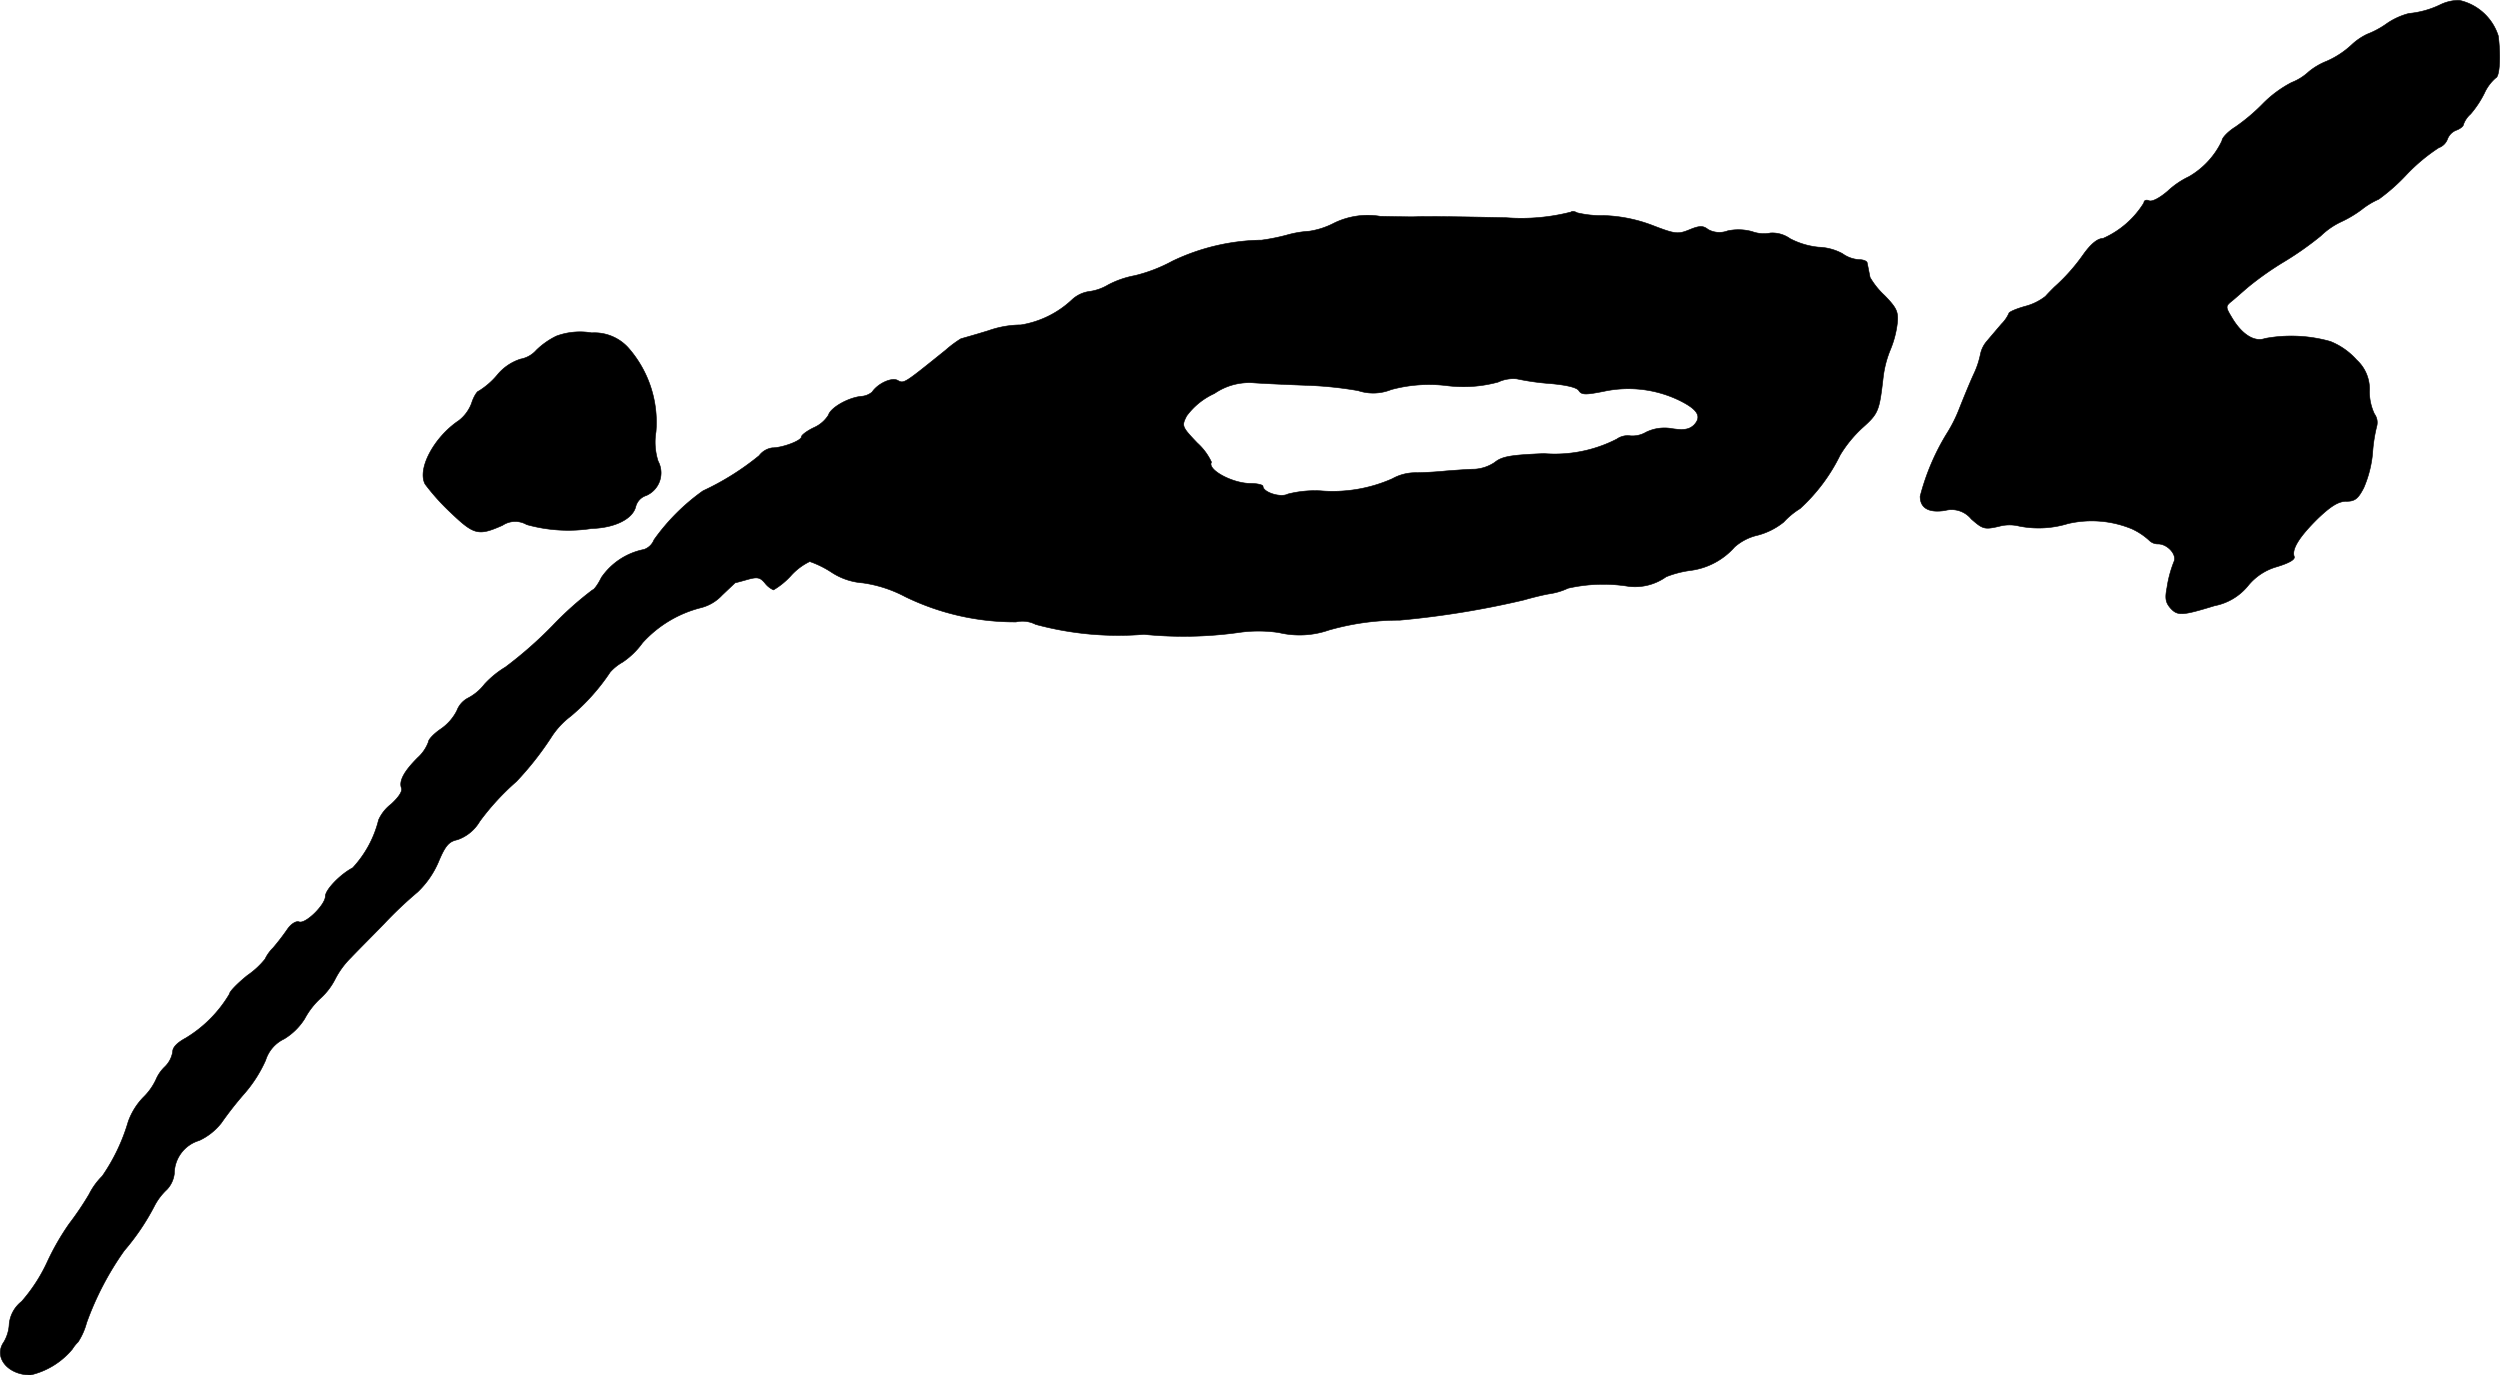 <?xml version="1.0" encoding="UTF-8"?>
<svg xmlns="http://www.w3.org/2000/svg"
     version="1.1"
     width="15.039mm"
     height="8.273mm"
     viewBox="0 0 42.631 23.45">
   <defs>
      <style type="text/css"><![CDATA[
      .a {
        stroke: #000;
        stroke-linecap: round;
        stroke-linejoin: round;
        stroke-width: 0.01px;
      }
    ]]></style>
   </defs>
   <path class="a"
         d="M41.628.072A1.56,1.56,0,0,1,41.077.229a1.182,1.182,0,0,0-.382.176,1.484,1.484,0,0,1-.327.176,1.051,1.051,0,0,0-.273.188,1.512,1.512,0,0,1-.418.273,1.144,1.144,0,0,0-.309.182.921.921,0,0,1-.291.182,1.969,1.969,0,0,0-.491.363,3.224,3.224,0,0,1-.466.394c-.127.079-.23.188-.23.236a1.392,1.392,0,0,1-.563.612,1.421,1.421,0,0,0-.357.242c-.139.121-.267.188-.321.17-.048-.024-.091-.006-.091.036a1.555,1.555,0,0,1-.697.606c-.091,0-.206.091-.339.279a3.192,3.192,0,0,1-.491.551c-.042.042-.109.109-.151.157a.943.943,0,0,1-.345.17c-.151.042-.279.097-.279.121a.604.604,0,0,1-.127.182c-.067.079-.176.206-.242.285a.492.492,0,0,0-.115.224,1.47,1.47,0,0,1-.115.345c-.067.145-.176.412-.248.594a2.446,2.446,0,0,1-.218.43,3.924,3.924,0,0,0-.448,1.06c0,.2.145.285.424.242a.432.432,0,0,1,.448.145c.194.17.224.182.466.127a.68.68,0,0,1,.351-.006,1.699,1.699,0,0,0,.83-.042,1.792,1.792,0,0,1,1.096.091,1.144,1.144,0,0,1,.291.194.207.207,0,0,0,.151.061c.157,0,.321.176.273.297a1.974,1.974,0,0,0-.121.448c-.036.182-.024.254.061.351.121.133.2.127.751-.042a.973.973,0,0,0,.569-.339.971.971,0,0,1,.497-.327c.218-.067.315-.127.291-.176-.042-.127.091-.339.412-.654.218-.206.345-.285.478-.285.145,0,.2-.042.297-.23a1.929,1.929,0,0,0,.151-.594,2.584,2.584,0,0,1,.073-.466.246.246,0,0,0-.042-.2.896.896,0,0,1-.085-.388.671.671,0,0,0-.218-.533,1.193,1.193,0,0,0-.448-.315A2.445,2.445,0,0,0,38.624,5.771c-.182.067-.4-.073-.569-.363-.103-.17-.103-.188-.006-.267.055-.042.188-.164.303-.26a5.273,5.273,0,0,1,.606-.424,5.453,5.453,0,0,0,.618-.436,1.28,1.28,0,0,1,.339-.236,1.965,1.965,0,0,0,.357-.212,1.309,1.309,0,0,1,.291-.176,3.256,3.256,0,0,0,.478-.424,3.068,3.068,0,0,1,.545-.454.25.25,0,0,0,.151-.151.26.26,0,0,1,.157-.151c.061-.024.115-.067.115-.097a.426.426,0,0,1,.121-.176,1.731,1.731,0,0,0,.236-.357.749.749,0,0,1,.194-.26c.067-.024.085-.382.042-.715A.899.899,0,0,0,41.937.005.73.73,0,0,0,41.628.072Z"/>
   <path class="a"
         d="M26.789,3.615a3.405,3.405,0,0,1-1.102.097c-.787-.018-1.387-.024-1.514-.018-.067.006-.351,0-.636-.006a1.308,1.308,0,0,0-.787.115,1.356,1.356,0,0,1-.424.139,1.792,1.792,0,0,0-.388.067,3.485,3.485,0,0,1-.424.085,3.632,3.632,0,0,0-1.52.357,2.648,2.648,0,0,1-.642.248,1.604,1.604,0,0,0-.454.157.842.842,0,0,1-.333.115.548.548,0,0,0-.291.145,1.658,1.658,0,0,1-.866.424,1.69,1.69,0,0,0-.551.097c-.236.073-.454.133-.472.139a1.935,1.935,0,0,0-.26.194c-.715.575-.709.575-.818.515-.103-.055-.339.055-.436.2a.32.32,0,0,1-.188.073c-.224.024-.521.194-.557.321a.559.559,0,0,1-.248.212c-.115.055-.212.127-.212.157,0,.067-.327.188-.497.188a.341.341,0,0,0-.224.133,4.517,4.517,0,0,1-.957.6,3.524,3.524,0,0,0-.836.836.283.283,0,0,1-.17.164,1.153,1.153,0,0,0-.727.478c-.055.115-.127.212-.151.212a5.617,5.617,0,0,0-.684.612,6.95,6.95,0,0,1-.8.703,1.64,1.64,0,0,0-.357.291.853.853,0,0,1-.291.242.406.406,0,0,0-.182.212.839.839,0,0,1-.279.315c-.115.079-.206.176-.206.218a.675.675,0,0,1-.182.267c-.23.23-.321.394-.279.515.024.055-.042.157-.176.279a.699.699,0,0,0-.212.267,1.852,1.852,0,0,1-.442.818c-.218.115-.466.376-.466.485,0,.145-.339.478-.448.436-.048-.018-.133.03-.2.127a3.961,3.961,0,0,1-.242.315.689.689,0,0,0-.139.194,1.426,1.426,0,0,1-.303.279c-.164.133-.303.273-.303.315a2.17,2.17,0,0,1-.745.751c-.145.079-.224.157-.224.236a.454.454,0,0,1-.133.254A.658.658,0,0,0,2.658,18.412a1.03,1.03,0,0,1-.218.303,1.155,1.155,0,0,0-.254.412,3.224,3.224,0,0,1-.442.927,1.187,1.187,0,0,0-.224.309,5.122,5.122,0,0,1-.339.503,4.236,4.236,0,0,0-.376.654,2.804,2.804,0,0,1-.436.672.56.56,0,0,0-.212.382.658.658,0,0,1-.091.309c-.182.26.067.563.454.563a1.312,1.312,0,0,0,.715-.442.638.638,0,0,1,.097-.121,1.136,1.136,0,0,0,.145-.327,5.112,5.112,0,0,1,.642-1.23,3.974,3.974,0,0,0,.509-.751,1.027,1.027,0,0,1,.218-.291A.474.474,0,0,0,2.973,20.011a.592.592,0,0,1,.424-.563,1.031,1.031,0,0,0,.376-.297,5.902,5.902,0,0,1,.394-.503,2.266,2.266,0,0,0,.363-.569.6.6,0,0,1,.315-.363,1.065,1.065,0,0,0,.351-.345,1.302,1.302,0,0,1,.273-.351,1.142,1.142,0,0,0,.248-.327,1.43,1.43,0,0,1,.267-.363c.097-.103.351-.357.563-.575a6.805,6.805,0,0,1,.575-.545,1.551,1.551,0,0,0,.351-.503c.121-.291.182-.357.327-.388a.712.712,0,0,0,.382-.315,4.244,4.244,0,0,1,.624-.678,5.266,5.266,0,0,0,.588-.745,1.386,1.386,0,0,1,.339-.369,3.534,3.534,0,0,0,.672-.751.814.814,0,0,1,.212-.17A1.334,1.334,0,0,0,10.956,10.962a2.005,2.005,0,0,1,.999-.6.737.737,0,0,0,.357-.212c.121-.115.224-.212.224-.212.006,0,.097-.024.206-.055.17-.048.218-.042.303.061a.381.381,0,0,0,.145.115,1.279,1.279,0,0,0,.297-.242,1.037,1.037,0,0,1,.321-.242,1.69,1.69,0,0,1,.369.182,1.116,1.116,0,0,0,.533.182,2.193,2.193,0,0,1,.727.236,4.261,4.261,0,0,0,1.89.43.489.489,0,0,1,.333.042,5.379,5.379,0,0,0,1.847.17,6.796,6.796,0,0,0,1.605-.03,2.329,2.329,0,0,1,.697,0,1.519,1.519,0,0,0,.848-.042,4.364,4.364,0,0,1,1.211-.17,15.2,15.2,0,0,0,2.12-.345c.103-.03.291-.079.424-.103a1.124,1.124,0,0,0,.327-.097A2.708,2.708,0,0,1,27.776,9.999a.914.914,0,0,0,.636-.164,1.745,1.745,0,0,1,.424-.109,1.21,1.21,0,0,0,.745-.4.894.894,0,0,1,.394-.2,1.189,1.189,0,0,0,.442-.224,1.313,1.313,0,0,1,.279-.23,3.038,3.038,0,0,0,.684-.915,2.127,2.127,0,0,1,.376-.46c.279-.248.291-.291.357-.86a1.782,1.782,0,0,1,.127-.485,1.685,1.685,0,0,0,.115-.448c.018-.188-.012-.254-.218-.466a1.332,1.332,0,0,1-.248-.309c-.006-.036-.018-.091-.024-.121-.006-.036-.018-.091-.024-.121,0-.036-.067-.061-.145-.061a.545.545,0,0,1-.279-.103.923.923,0,0,0-.406-.109,1.325,1.325,0,0,1-.485-.145.524.524,0,0,0-.333-.097.586.586,0,0,1-.315-.024.88.88,0,0,0-.418-.012.395.395,0,0,1-.333-.024c-.085-.067-.145-.067-.321.006-.194.079-.242.073-.636-.079a2.549,2.549,0,0,0-.818-.164,1.772,1.772,0,0,1-.46-.048C26.855,3.603,26.807,3.597,26.789,3.615Zm-.357,2.925c.279.024.46.067.491.121.048.073.115.073.424.012a1.996,1.996,0,0,1,1.284.151c.321.157.394.279.254.424-.079.073-.164.091-.369.061a.716.716,0,0,0-.448.061.457.457,0,0,1-.267.061.321.321,0,0,0-.23.055,2.312,2.312,0,0,1-1.242.248c-.569.024-.715.048-.842.151a.688.688,0,0,1-.339.115c-.103,0-.321.018-.491.03-.164.018-.406.03-.533.03a.807.807,0,0,0-.382.103,2.509,2.509,0,0,1-1.224.206,1.869,1.869,0,0,0-.557.055c-.121.067-.424-.03-.424-.133,0-.024-.097-.048-.212-.048-.309,0-.745-.236-.666-.363a1.021,1.021,0,0,0-.242-.327c-.267-.279-.267-.291-.182-.46A1.205,1.205,0,0,1,20.708,6.71,1.046,1.046,0,0,1,21.386,6.528c.17.012.569.03.89.042a6.345,6.345,0,0,1,.884.091.816.816,0,0,0,.563-.018,2.471,2.471,0,0,1,.951-.067,2.249,2.249,0,0,0,.872-.061.606.606,0,0,1,.321-.055A4.206,4.206,0,0,0,26.431,6.54Z"/>
   <path class="a"
         d="M9.49,5.729a1.307,1.307,0,0,0-.345.242.468.468,0,0,1-.267.151.847.847,0,0,0-.4.273,1.319,1.319,0,0,1-.315.273c-.024,0-.085.091-.121.206a.668.668,0,0,1-.218.297c-.418.279-.715.824-.575,1.084a3.742,3.742,0,0,0,.436.485c.4.382.472.4.884.218A.389.389,0,0,1,8.981,8.945a2.62,2.62,0,0,0,1.108.067c.4-.012.697-.164.751-.369a.268.268,0,0,1,.182-.194.422.422,0,0,0,.215-.556l-.015-.031a1.074,1.074,0,0,1-.036-.497,1.92,1.92,0,0,0-.478-1.442.781.781,0,0,0-.618-.248A1.17,1.17,0,0,0,9.49,5.729Z"/>
</svg>
